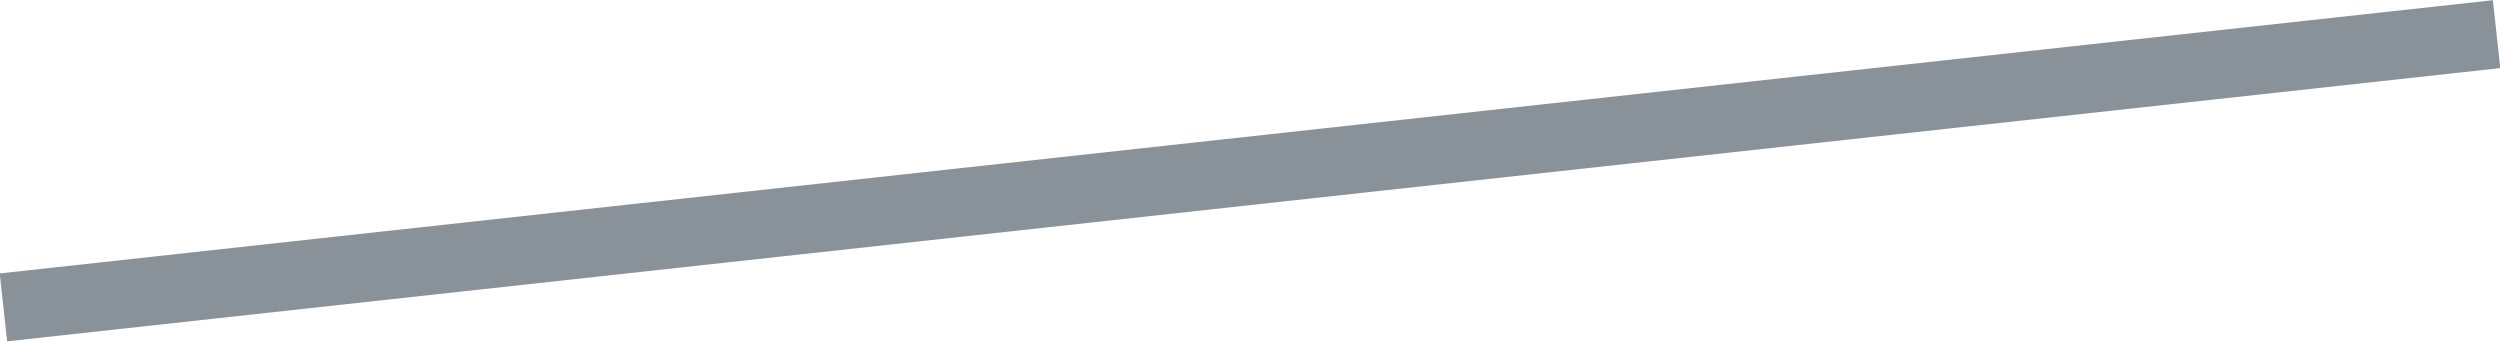 <?xml version="1.0" encoding="utf-8"?>
<!-- Generator: Adobe Illustrator 22.0.1, SVG Export Plug-In . SVG Version: 6.00 Build 0)  -->
<svg version="1.1" id="Layer_1" xmlns="http://www.w3.org/2000/svg" xmlns:xlink="http://www.w3.org/1999/xlink" x="0px" y="0px"
	 viewBox="0 0 73.2 10" style="enable-background:new 0 0 73.2 10;" xml:space="preserve">
<style type="text/css">
	.st0{fill:none;stroke:#8A9299;stroke-width:2;stroke-miterlimit:10;}
</style>
<line class="st0" x1="0.1" y1="9" x2="73.1" y2="1"/>
</svg>
